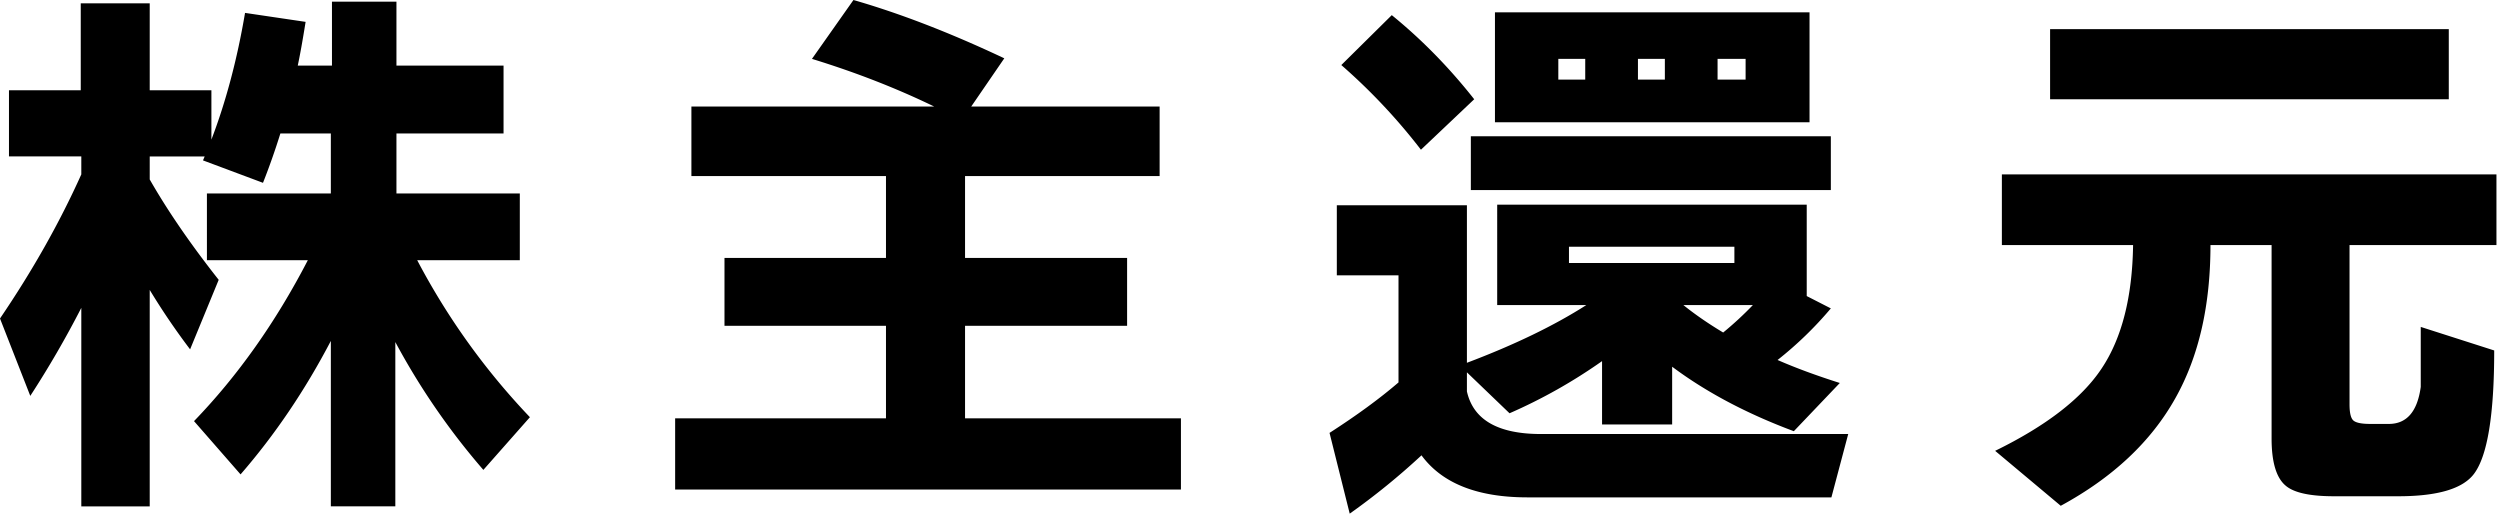 <svg xmlns="http://www.w3.org/2000/svg" width="214" height="44" fill="none"><path fill="#000" d="M6.96 26.352a85 85 0 0 1-4.368 7.536L0 27.264q4.176-6.144 6.96-12.336V13.39H.768V7.729h6.144V.288h5.904v7.44h5.28v4.224q1.872-4.896 2.88-10.848l5.184.768q-.384 2.4-.672 3.744h2.928V.144h5.52v5.472h9.168v5.808h-9.168v5.136h10.56v5.712h-8.784a59.7 59.7 0 0 0 9.648 13.44l-3.984 4.511A60 60 0 0 1 33.84 29.28v14.063h-5.52v-14.16q-3.312 6.336-7.728 11.425l-3.984-4.56q5.616-5.81 9.744-13.777h-8.64V16.56H28.32v-5.135H24a60 60 0 0 1-1.488 4.224l-5.136-1.92.144-.336h-4.704v1.968q2.304 4.032 5.904 8.592l-2.448 5.951a59 59 0 0 1-3.456-5.087v18.528H6.96zm94.128 15.552H57.792v-6.097H75.84v-7.92H62.016V22.08H75.84v-7.007H59.184V9.12h20.784Q75.12 6.768 69.504 5.04L73.056 0q6 1.728 12.912 4.992L83.136 9.12h16.128v5.952H82.608v7.008H96.48v5.808H82.608v7.92h18.48zm53.808-31.44h-26.928V1.056h26.928zm-5.472-3.648V5.04h-2.4v1.776zm-6.912 0V5.04h-2.304v1.776zm-6.816 0V5.04h-2.304v1.776zm21.024 9.456h-30.816v-4.608h30.816zm-12.624 9.84q1.488 1.2 3.408 2.352a29 29 0 0 0 2.544-2.352zM121.68 38.975a60 60 0 0 1-6.144 4.993l-1.728-6.913q3.504-2.255 5.904-4.32v-9.167h-5.28v-6h11.136v13.487q6.096-2.303 10.224-4.943h-7.632V17.52h26.496v7.823l2.064 1.056a31.4 31.4 0 0 1-4.56 4.416q2.304 1.009 5.328 1.968l-3.936 4.128q-6.048-2.255-10.416-5.52v4.945h-6v-5.424a45 45 0 0 1-7.92 4.464l-3.648-3.504v1.632q.816 3.648 6.336 3.648h26.304l-1.44 5.423h-26.016q-6.432 0-9.072-3.6m26.784-16.463v-1.393h-14.16v1.393zM126.192 8.496l-4.56 4.32a50.5 50.5 0 0 0-6.816-7.248l4.32-4.272q3.84 3.12 7.056 7.2m83.424 0h-34.128v-6h34.128zm-20.4 12.48q0 7.728-2.976 13.056-3.12 5.616-9.84 9.264l-5.616-4.704q6.576-3.217 9.12-7.056 2.592-3.89 2.688-10.56H171.36v-6.048h42.336v6.047H201.12v13.633q0 1.104.336 1.392t1.44.288h1.584q2.304 0 2.736-3.168v-5.136l6.288 2.015q0 8.258-1.728 10.56-1.44 1.92-6.48 1.92h-5.52q-3.072 0-4.128-.911-1.2-1.009-1.2-4.032v-16.56z"/></svg>